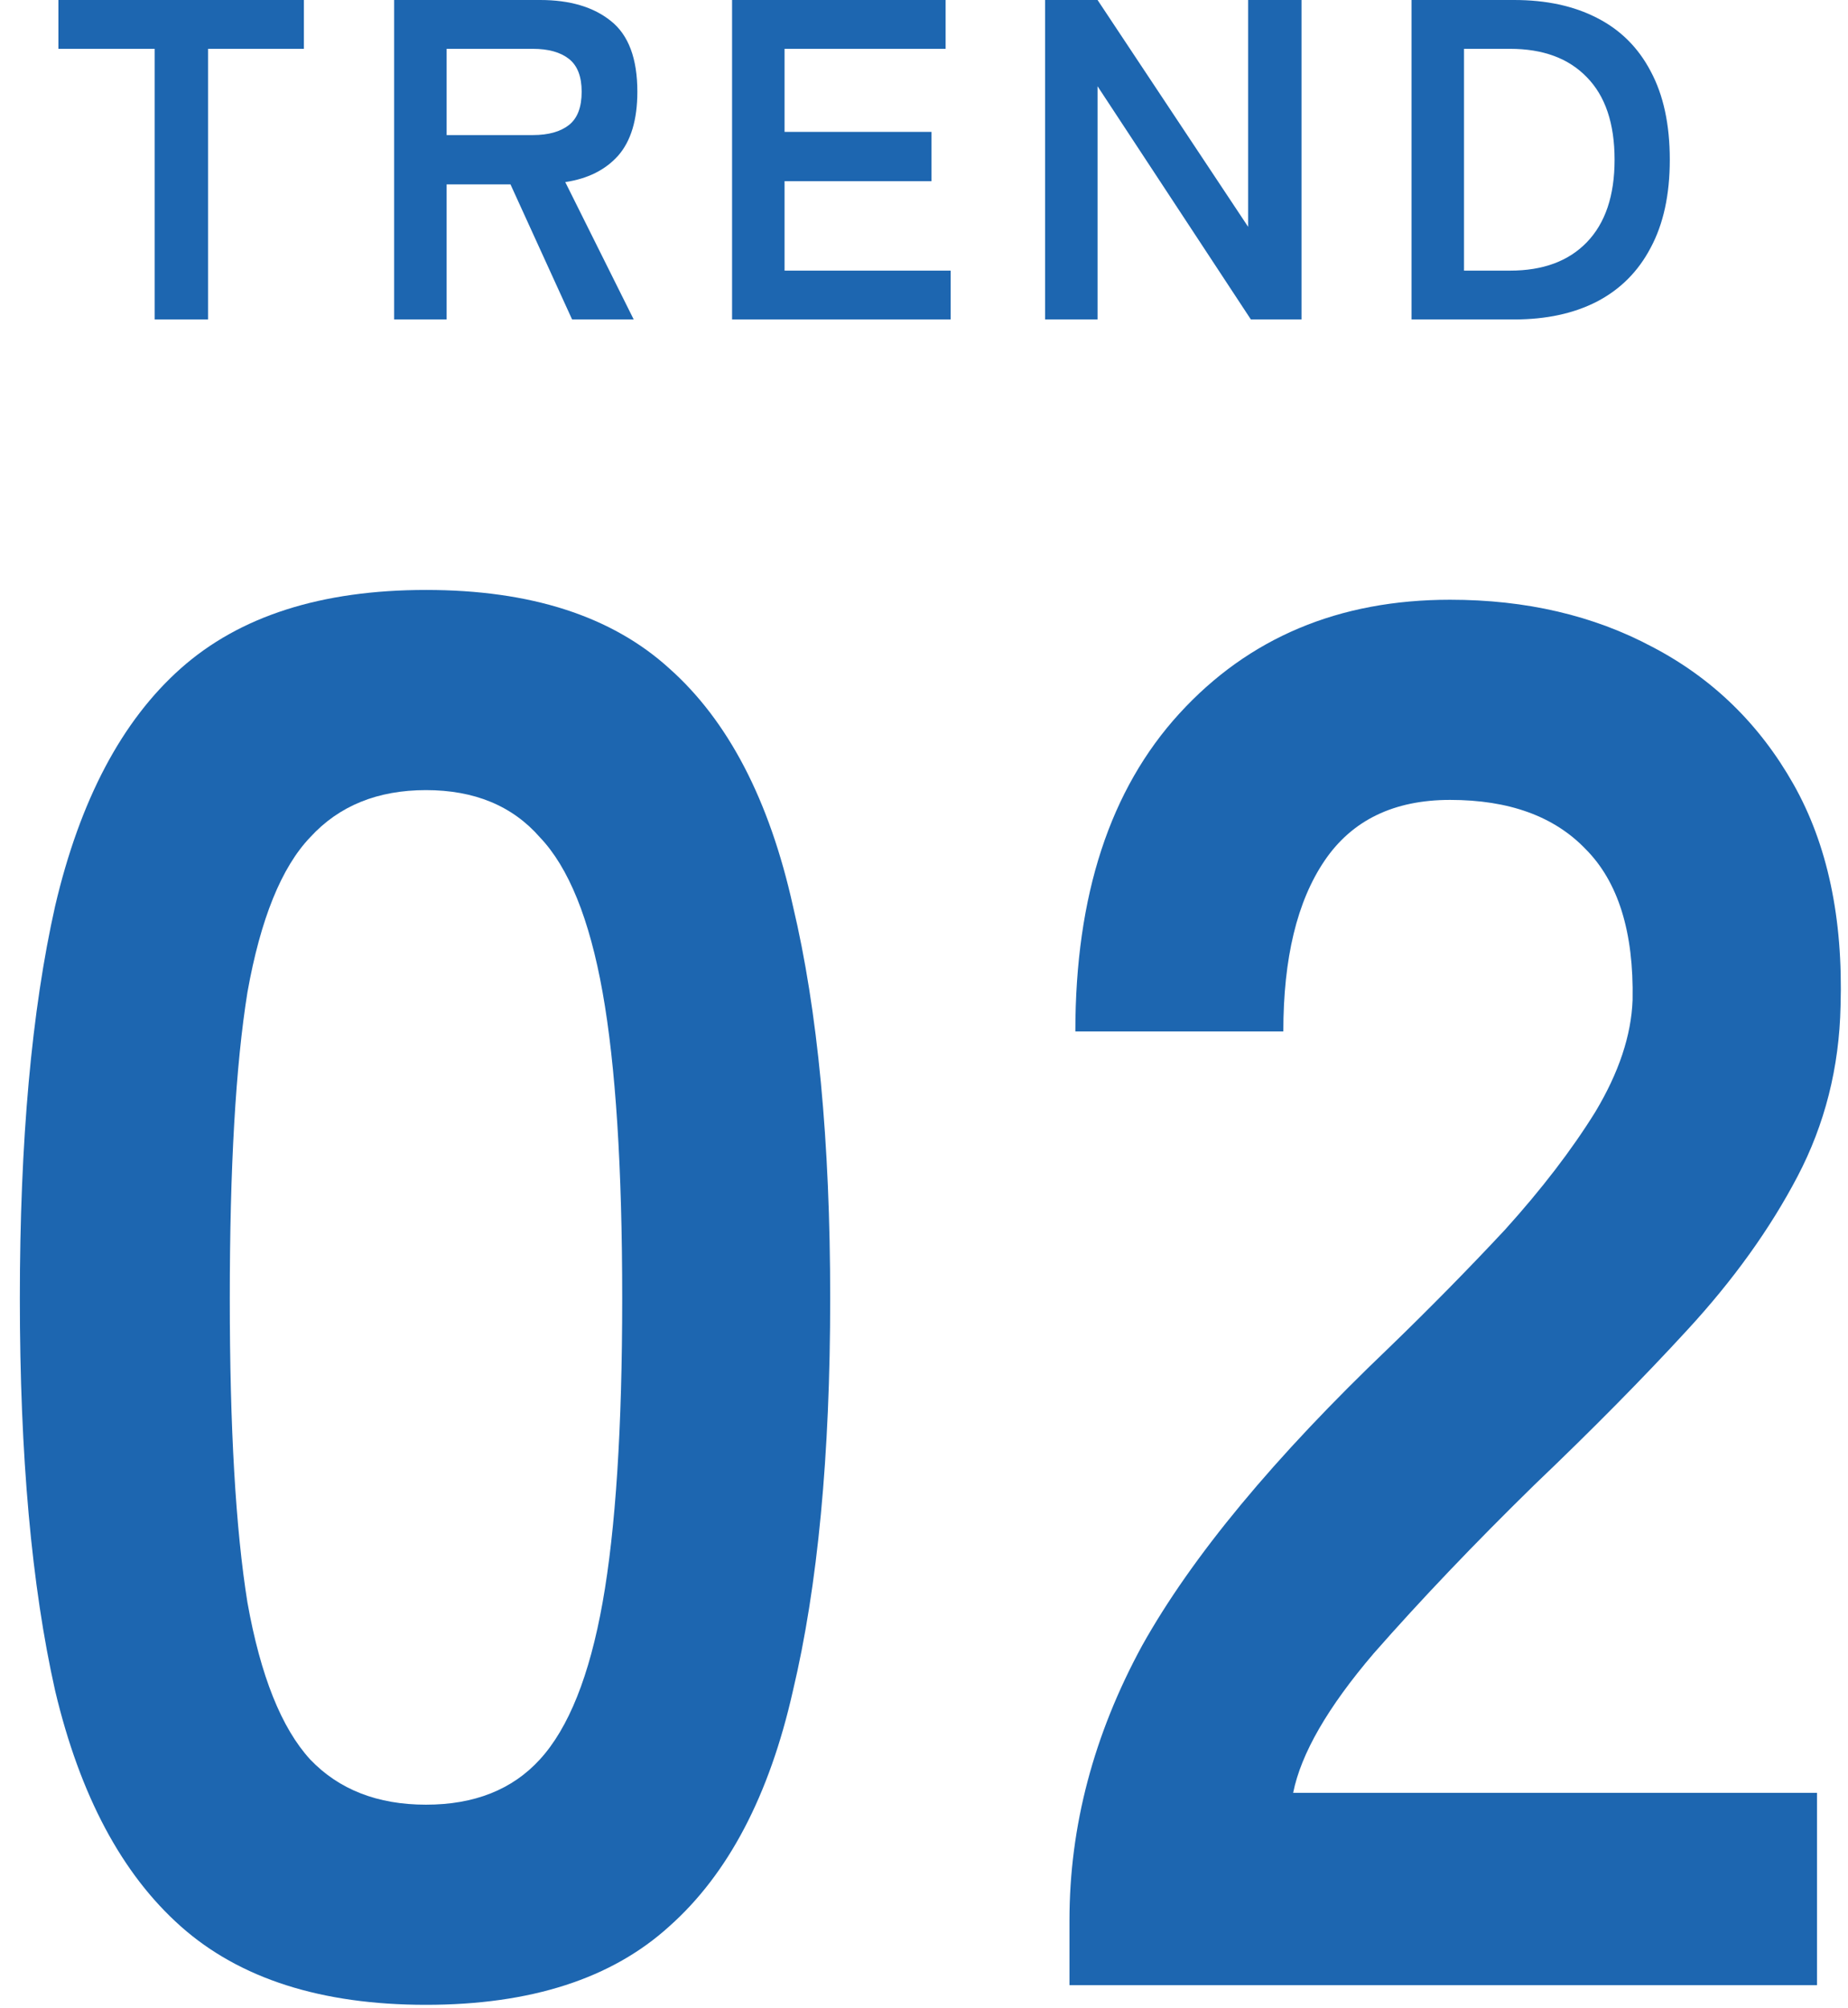 <svg width="81" height="88" viewBox="0 0 81 88" fill="none" xmlns="http://www.w3.org/2000/svg">
<path d="M61.869 14V0H66.369C67.769 0 68.976 0.26 69.989 0.78C71.016 1.3 71.803 2.08 72.349 3.12C72.909 4.16 73.189 5.453 73.189 7C73.189 8.533 72.909 9.82 72.349 10.86C71.803 11.9 71.016 12.687 69.989 13.22C68.976 13.74 67.769 14 66.369 14H61.869ZM64.169 11.86H66.189C67.629 11.86 68.749 11.447 69.549 10.62C70.363 9.78 70.769 8.573 70.769 7C70.769 5.413 70.363 4.207 69.549 3.38C68.749 2.553 67.629 2.14 66.189 2.14H64.169V11.86Z" fill="#1D66B0"/>
<path d="M45.807 14V0H48.107L54.707 9.94V0H57.047V14H54.827L48.107 3.78V14H45.807Z" fill="#1D66B0"/>
<path d="M32.088 14V0H41.448V2.14H34.388V5.78H40.828V7.94H34.388V11.86H41.668V14H32.088Z" fill="#1D66B0"/>
<path d="M17.276 14V0H23.675C24.982 0 26.015 0.307 26.776 0.92C27.549 1.533 27.936 2.567 27.936 4.02C27.936 5.247 27.655 6.18 27.096 6.82C26.535 7.447 25.762 7.833 24.776 7.98L27.776 14H25.076L22.375 8.08H19.576V14H17.276ZM19.576 5.92H23.355C24.035 5.92 24.562 5.773 24.936 5.48C25.309 5.187 25.495 4.7 25.495 4.02C25.495 3.353 25.309 2.873 24.936 2.58C24.562 2.287 24.035 2.14 23.355 2.14H19.576V5.92Z" fill="#1D66B0"/>
<path d="M6.78 14V2.14H2.56V0H13.32V2.14H9.12V14H6.78Z" fill="#1D66B0"/>
<path d="M46.876 86.999V84.161C46.876 80.033 47.937 76.02 50.058 72.121C52.237 68.222 55.849 63.865 60.894 59.049C62.671 57.329 64.363 55.609 65.968 53.889C67.573 52.112 68.892 50.392 69.924 48.729C70.956 47.009 71.501 45.375 71.558 43.827C71.615 40.846 70.927 38.639 69.494 37.205C68.118 35.772 66.14 35.055 63.56 35.055C61.095 35.055 59.26 35.944 58.056 37.721C56.852 39.498 56.25 41.992 56.25 45.203H47.134C47.134 39.24 48.653 34.596 51.692 31.271C54.731 27.946 58.687 26.283 63.56 26.283C66.885 26.283 69.838 26.971 72.418 28.347C75.055 29.723 77.119 31.73 78.61 34.367C80.101 37.005 80.789 40.244 80.674 44.085C80.617 46.78 79.986 49.274 78.782 51.567C77.578 53.861 75.973 56.096 73.966 58.275C72.017 60.397 69.781 62.661 67.258 65.069C64.621 67.649 62.27 70.115 60.206 72.465C58.199 74.816 57.024 76.851 56.68 78.571H79.642V86.999H46.876Z" fill="#1D66B0"/>
<path d="M18.672 87.859C14.085 87.859 10.502 86.713 7.922 84.419C5.342 82.126 3.507 78.686 2.418 74.1C1.386 69.513 0.87 63.779 0.87 56.9C0.87 50.02 1.386 44.286 2.418 39.7C3.507 35.056 5.342 31.587 7.922 29.294C10.502 27 14.085 25.854 18.672 25.854C23.259 25.854 26.813 27 29.336 29.294C31.916 31.587 33.722 35.056 34.754 39.7C35.843 44.286 36.388 50.02 36.388 56.9C36.388 63.779 35.843 69.513 34.754 74.1C33.722 78.686 31.916 82.126 29.336 84.419C26.813 86.713 23.259 87.859 18.672 87.859ZM18.672 79.088C20.793 79.088 22.456 78.428 23.66 77.109C24.921 75.734 25.839 73.44 26.412 70.23C26.985 67.019 27.272 62.575 27.272 56.9C27.272 51.166 26.985 46.694 26.412 43.483C25.839 40.273 24.921 38.008 23.66 36.69C22.456 35.313 20.793 34.626 18.672 34.626C16.551 34.626 14.859 35.313 13.598 36.69C12.337 38.008 11.419 40.273 10.846 43.483C10.33 46.694 10.072 51.166 10.072 56.9C10.072 62.575 10.33 67.019 10.846 70.23C11.419 73.44 12.337 75.734 13.598 77.109C14.859 78.428 16.551 79.088 18.672 79.088Z" fill="#1D66B0"/>
</svg>
